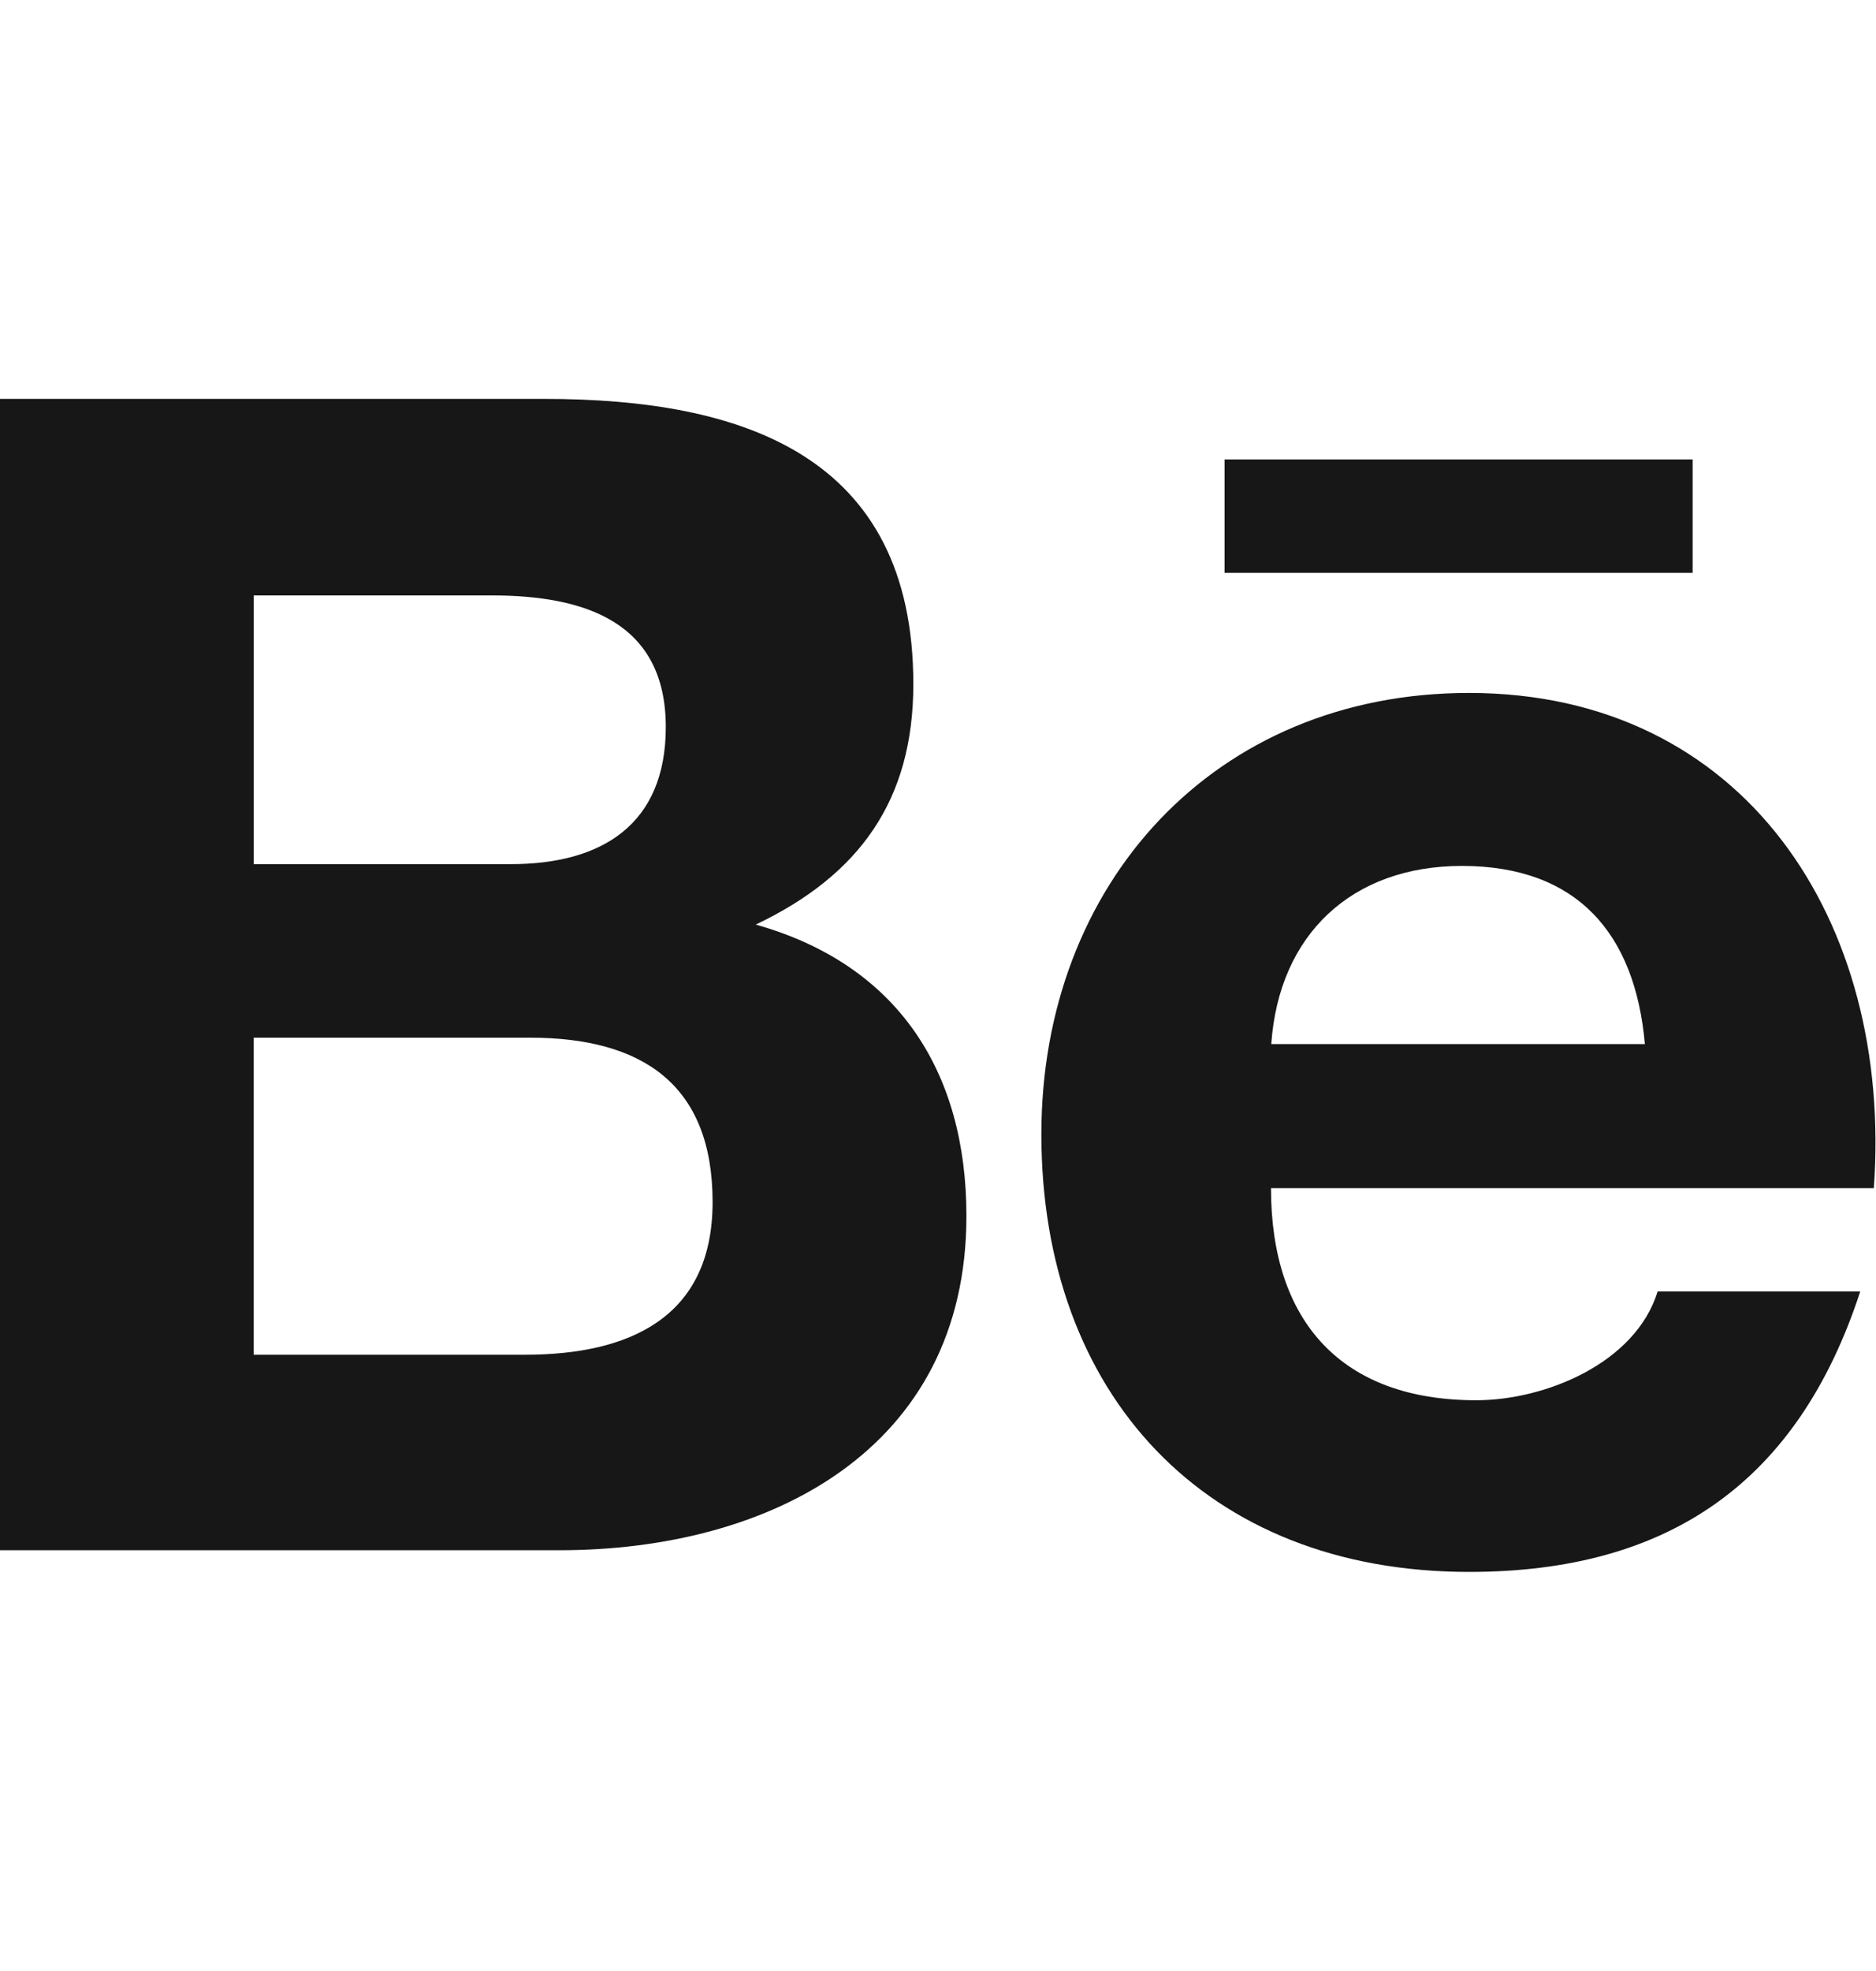 <svg width="20" height="21" viewBox="0 0 20 21" fill="none" xmlns="http://www.w3.org/2000/svg">
<g clip-path="url(#clip0_6911_6450)">
<path d="M10.303 12.956C10.303 11.416 9.57 10.277 8.057 9.851C9.161 9.325 9.737 8.528 9.737 7.289C9.737 4.846 7.91 4.25 5.803 4.25H0V16.517H5.965C8.202 16.517 10.303 15.448 10.303 12.956ZM2.705 6.344H5.243C6.219 6.344 7.098 6.617 7.098 7.746C7.098 8.787 6.414 9.207 5.447 9.207H2.705V6.344ZM2.704 14.434V11.056H5.652C6.843 11.056 7.597 11.551 7.597 12.807C7.597 14.047 6.697 14.434 5.597 14.434H2.704Z" fill="#171717"/>
<path d="M15.662 16.748C17.79 16.748 19.168 15.792 19.832 13.76H17.672C17.439 14.519 16.481 14.919 15.737 14.919C14.303 14.919 13.55 14.082 13.55 12.659H19.977C20.181 9.81 18.594 7.383 15.661 7.383C12.945 7.383 11.102 9.418 11.102 12.084C11.102 14.85 12.848 16.748 15.662 16.748ZM15.585 9.226C16.814 9.226 17.432 9.946 17.536 11.124H13.553C13.634 9.956 14.412 9.226 15.585 9.226Z" fill="#171717"/>
<path d="M13.055 4.895H18.045V6.103H13.055V4.895Z" fill="#171717"/>
</g>
<defs>
<clipPath id="clip0_6911_6450">
<rect width="20" height="20" fill="white" transform="translate(0 0.5)"/>
</clipPath>
</defs>
</svg>
